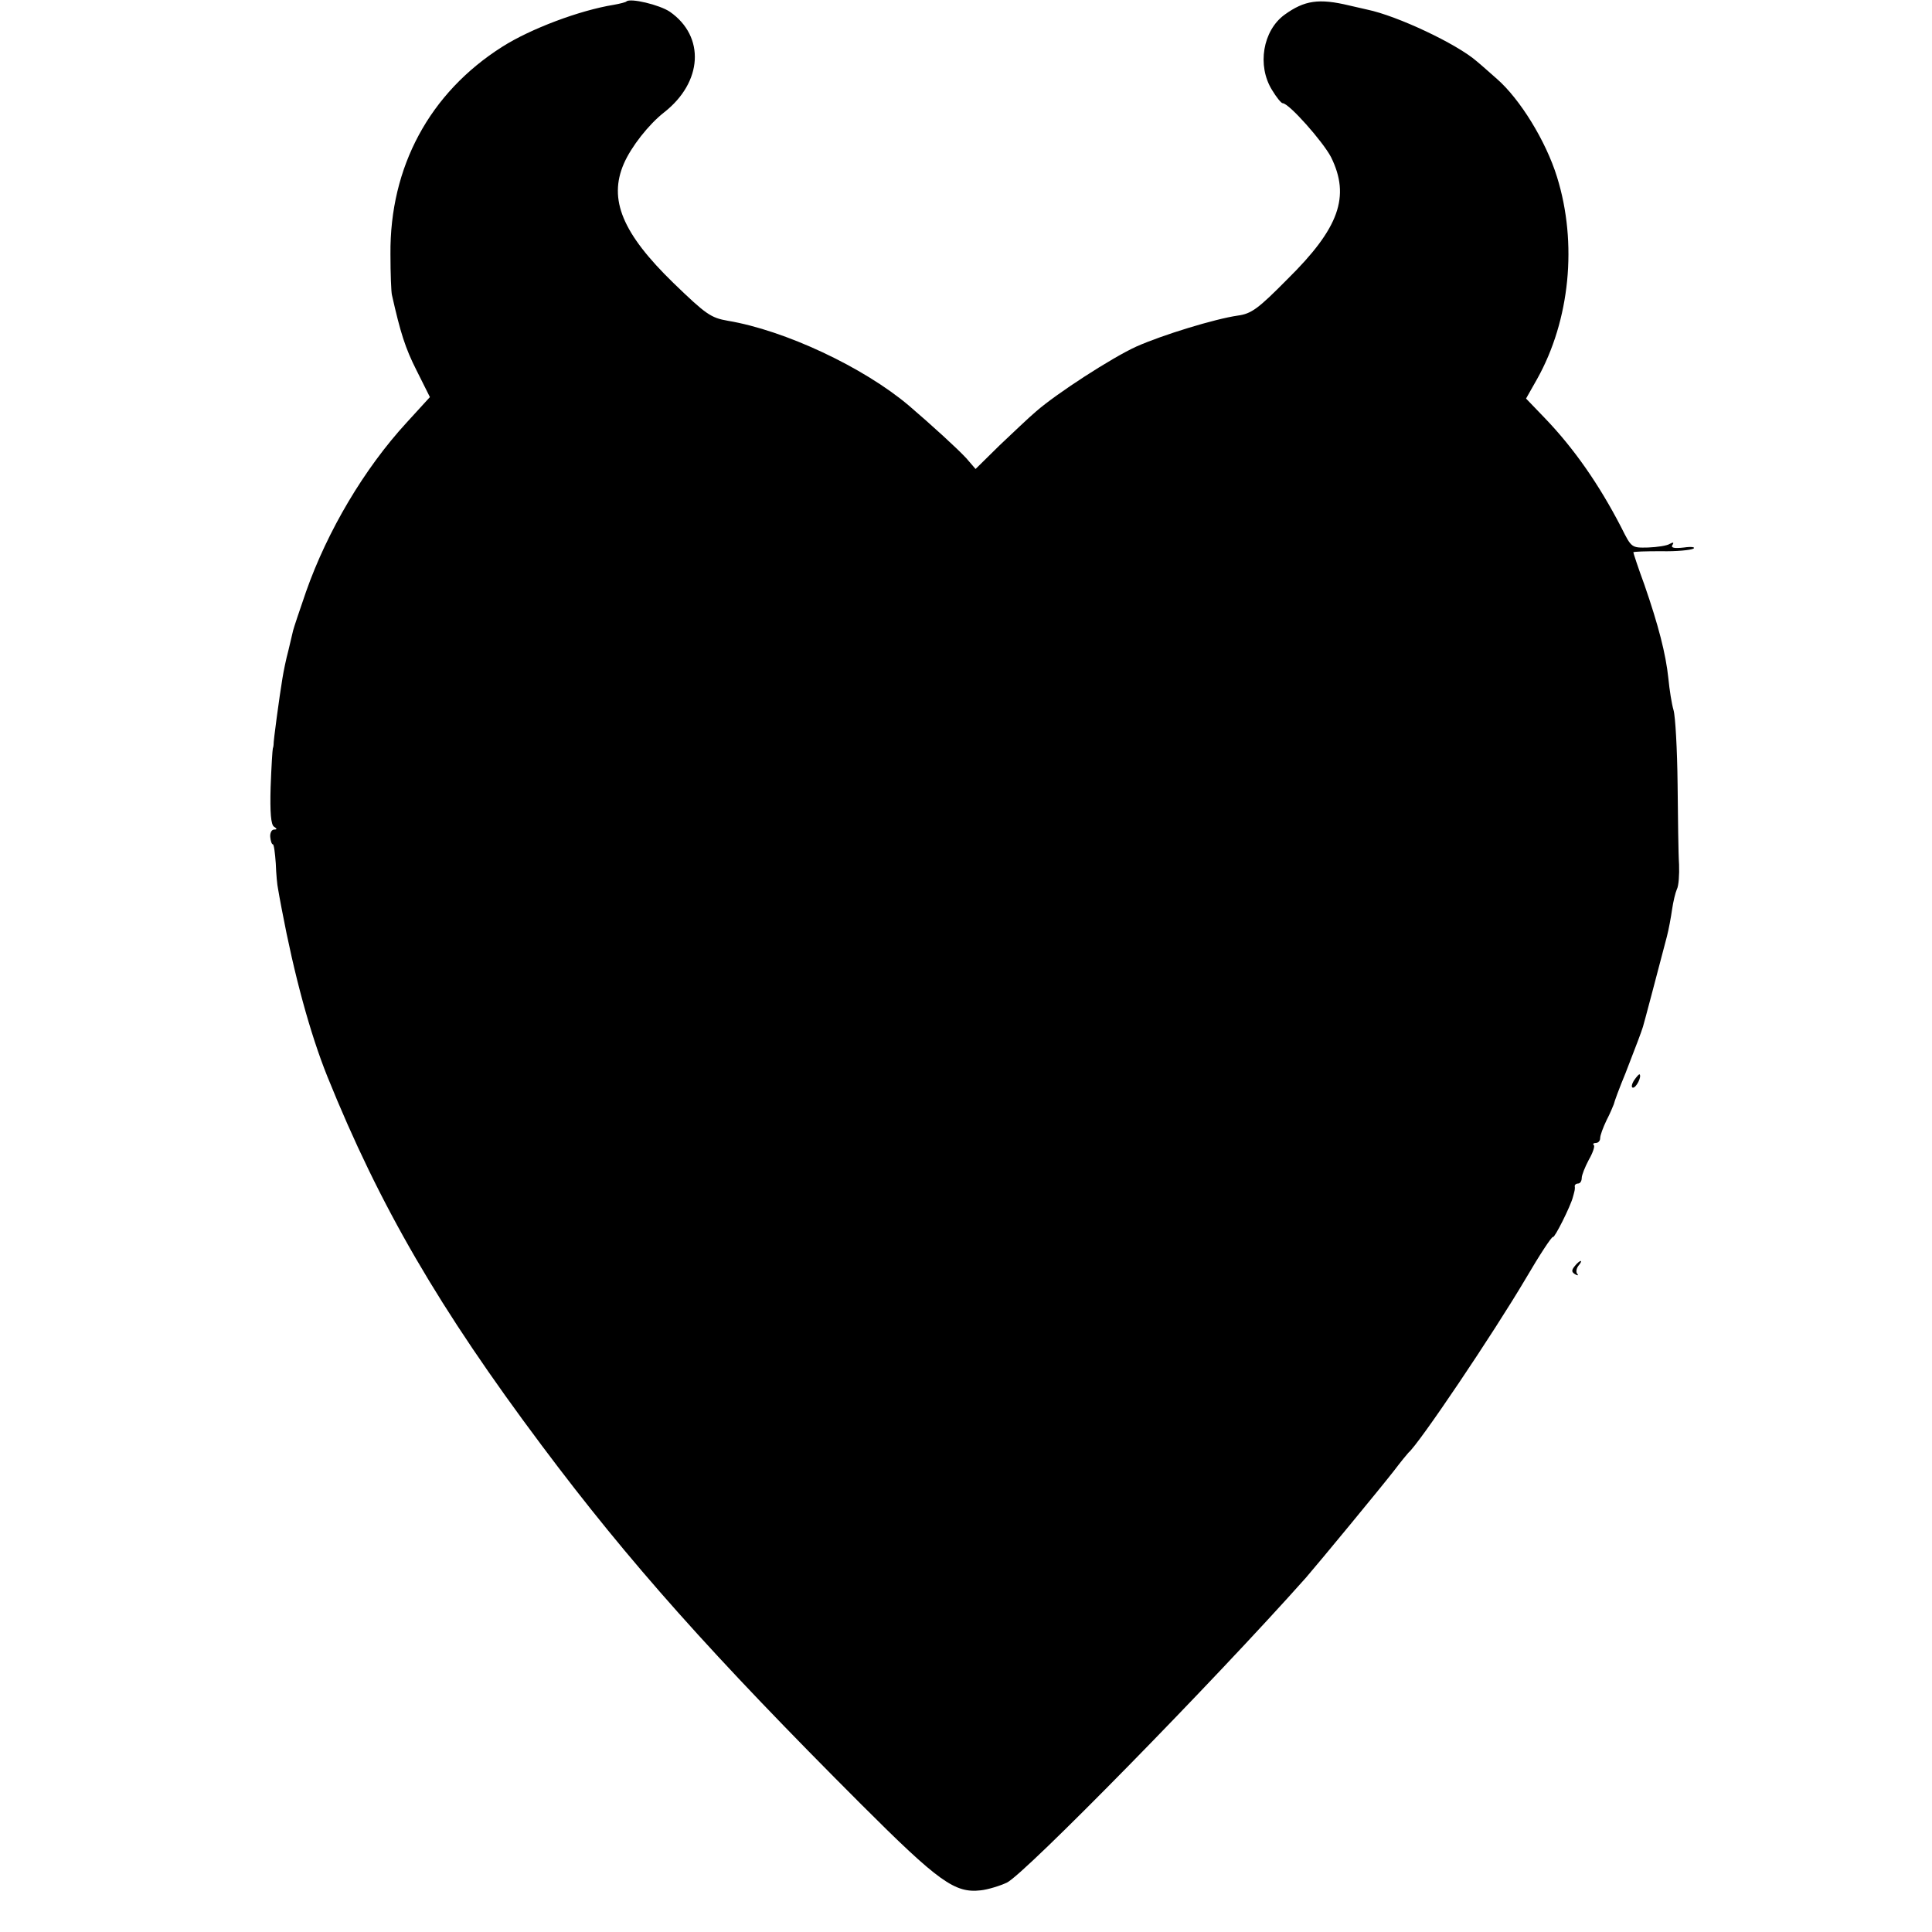 <?xml version="1.0" standalone="no"?>
<!DOCTYPE svg PUBLIC "-//W3C//DTD SVG 20010904//EN"
 "http://www.w3.org/TR/2001/REC-SVG-20010904/DTD/svg10.dtd">
<svg version="1.0" xmlns="http://www.w3.org/2000/svg"
 width="524pt" height="524pt" viewBox="0 0 524 524"
 preserveAspectRatio="xMidYMid meet">
<g transform="translate(0,524) scale(0.1,-0.1)"
fill="#000000" stroke="none">
<path d="M1699 5236 c-2 -2 -17 -6 -34 -9 -93 -15 -226 -65 -303 -114 -197
-125 -305 -326 -303 -562 0 -53 2 -103 4 -111 23 -102 36 -144 67 -205 l36
-72 -63 -69 c-115 -125 -215 -294 -273 -459 -17 -49 -33 -97 -35 -105 -2 -8
-8 -33 -13 -55 -6 -22 -13 -56 -16 -75 -8 -48 -25 -173 -24 -180 0 -3 -1 -7
-2 -10 -1 -3 -4 -50 -6 -105 -2 -69 1 -102 9 -107 9 -6 9 -8 0 -8 -6 0 -11 -9
-10 -20 1 -11 4 -20 7 -20 3 0 6 -24 8 -52 1 -29 4 -60 6 -68 1 -8 6 -33 10
-55 34 -180 77 -338 124 -455 142 -352 304 -630 581 -1000 237 -317 464 -571
866 -973 212 -212 255 -242 325 -234 19 2 52 12 71 21 48 23 560 545 811 827
38 44 203 244 238 289 19 25 37 47 40 50 28 23 230 323 318 472 38 65 71 115
74 113 4 -4 48 84 54 108 1 4 3 10 4 15 1 4 2 10 1 15 0 4 4 7 9 7 6 0 10 7
10 15 0 8 9 30 19 49 11 19 17 37 14 40 -4 3 -1 6 5 6 7 0 12 6 12 13 0 8 8
29 17 48 10 19 18 39 20 44 1 6 15 44 32 85 31 80 42 109 47 125 3 9 39 146
65 245 5 19 11 52 14 73 3 21 9 46 13 55 5 9 7 40 6 67 -2 28 -3 126 -4 219
-1 93 -6 183 -11 200 -5 17 -11 55 -14 86 -7 67 -27 144 -65 254 -17 46 -30
86 -30 88 0 2 34 3 75 3 42 -1 81 3 88 7 6 4 -5 6 -26 3 -26 -3 -36 -1 -31 7
5 7 2 8 -7 3 -7 -5 -34 -9 -59 -10 -45 -1 -45 -1 -73 55 -60 116 -128 214
-208 297 l-50 52 30 53 c89 159 110 368 54 548 -30 97 -100 211 -163 266 -14
12 -38 34 -55 48 -54 47 -215 123 -297 140 -13 3 -34 8 -48 11 -83 20 -122 14
-176 -25 -59 -43 -75 -138 -34 -204 12 -20 25 -36 29 -36 17 0 109 -104 131
-146 53 -107 22 -193 -118 -331 -80 -81 -98 -94 -135 -99 -62 -9 -203 -52
-275 -84 -66 -30 -216 -127 -272 -176 -19 -16 -63 -58 -99 -92 l-65 -64 -25
29 c-25 27 -93 89 -156 143 -123 104 -336 204 -491 230 -46 8 -59 17 -147 102
-139 135 -177 227 -135 324 20 46 67 106 109 139 105 82 112 206 16 273 -28
19 -108 38 -118 28z"/>
<path d="M4432 2310 c-7 -11 -8 -20 -3 -20 9 0 24 30 18 36 -1 2 -8 -6 -15
-16z"/>
<path d="M4271 1806 c-9 -11 -9 -16 1 -22 7 -4 10 -4 6 1 -4 4 -3 14 3 22 6 7
9 13 6 13 -2 0 -10 -6 -16 -14z"/>
</g>
</svg>
